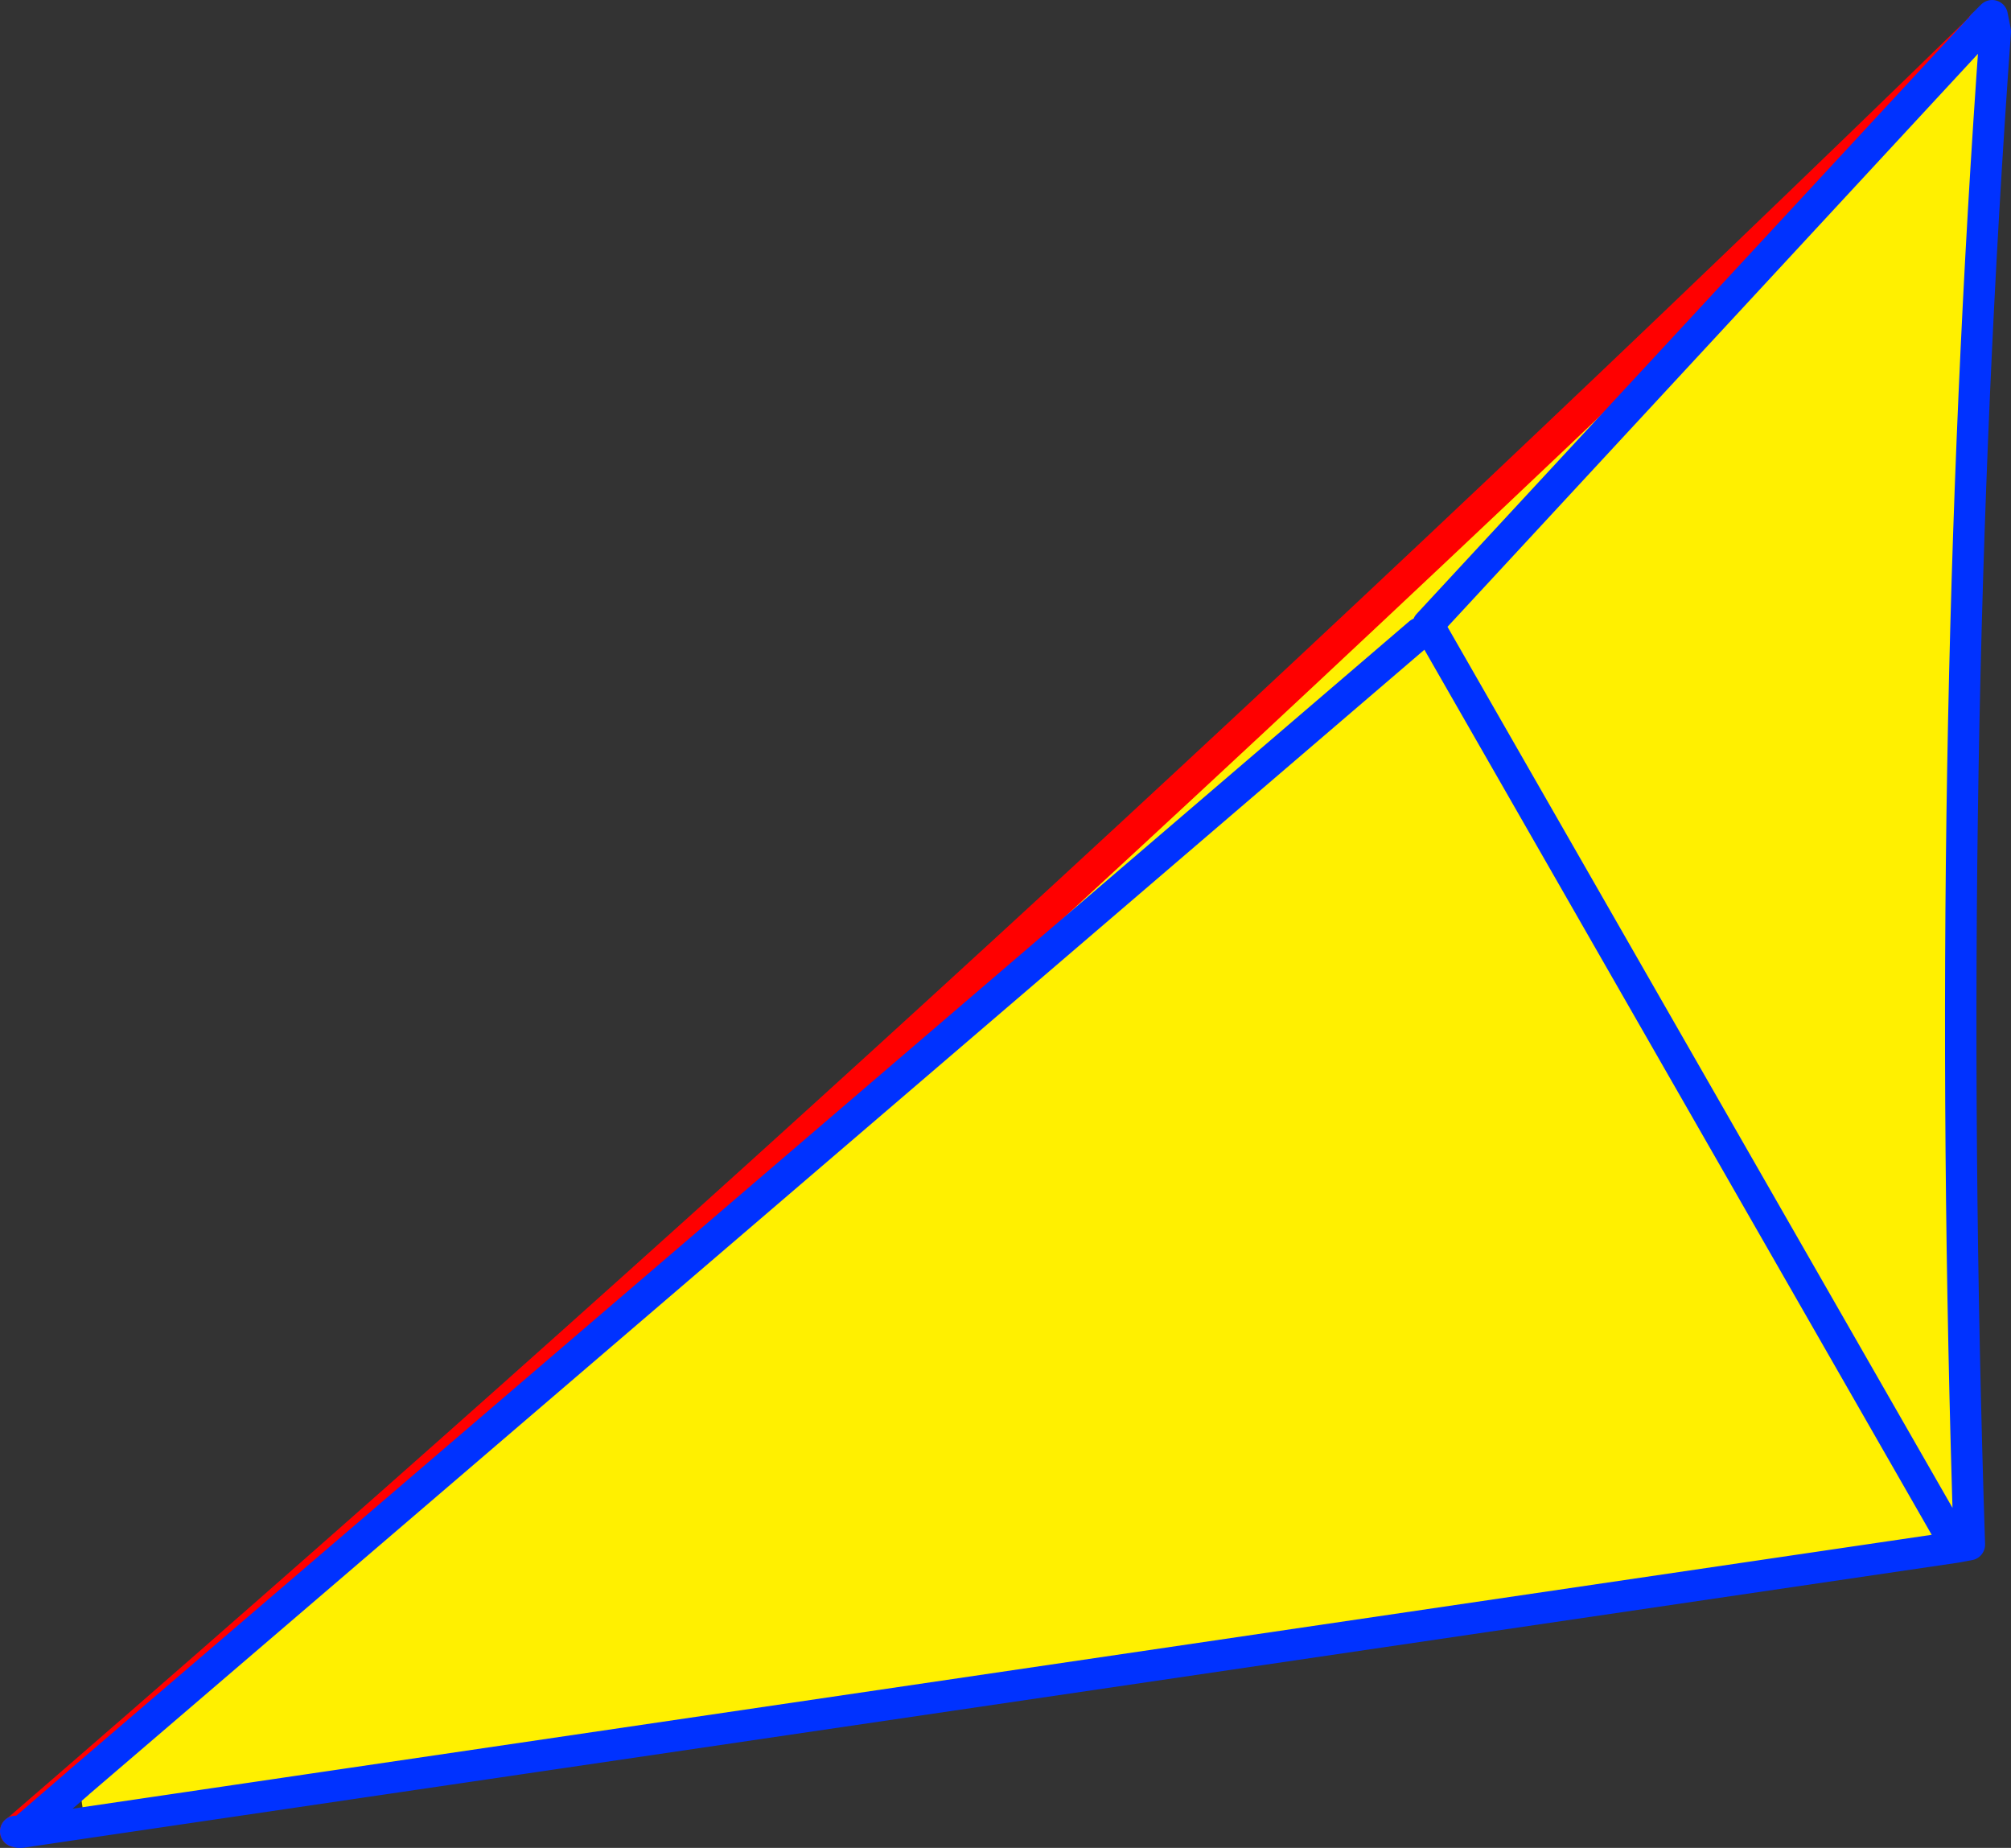 <?xml version="1.0" encoding="UTF-8" standalone="no"?>
<svg xmlns:xlink="http://www.w3.org/1999/xlink" height="117.6px" width="128.0px" xmlns="http://www.w3.org/2000/svg">
  <rect width="100%" height="100%" fill="#333333" stroke="none"/>
  <g transform="matrix(1.0, 0.0, 0.0, 1.0, 71.7, 53.55)">
    <path d="M-66.7 59.9 L-66.75 59.95 -66.7 59.9 -66.65 59.9 -66.6 60.05 -66.65 60.1 -66.75 59.95 -66.8 59.95 -66.7 59.9" fill="#ffffff" fill-rule="evenodd" stroke="none"/>
    <path d="M55.3 -51.55 Q52.0 -5.9 53.65 44.75 L52.85 44.9 -66.3 62.45 -66.65 60.1 -66.6 60.05 -66.65 59.9 -66.7 59.9 -66.8 59.95 -66.75 59.95 -70.35 63.05 -70.5 63.05 -70.5 62.85 Q-7.3 8.25 54.2 -51.6 L55.3 -51.55 M52.85 44.9 L19.2 -13.8 54.2 -51.6 19.2 -13.8 52.85 44.9 M18.65 -13.25 L-66.7 59.9 18.65 -13.25" fill="#fff000" fill-rule="evenodd" stroke="none"/>
    <path d="M-70.7 63.0 L-70.5 62.85 Q-7.3 8.25 54.2 -51.6 L54.5 -51.95" fill="none" stroke="#ff0000" stroke-linecap="round" stroke-linejoin="round" stroke-width="2.0"/>
    <path d="M54.5 -51.95 L55.1 -52.55 55.3 -51.55 Q52.0 -5.9 53.65 44.75 L52.85 44.9 -66.3 62.45 -70.35 63.05 -70.5 63.05 -70.7 63.0 M54.2 -51.6 L19.2 -13.8 52.85 44.9 M-66.75 59.95 L-66.7 59.9 18.65 -13.25 M-66.75 59.95 L-70.35 63.05" fill="none" stroke="#0032ff" stroke-linecap="round" stroke-linejoin="round" stroke-width="2.0"/>
  </g>
</svg>
